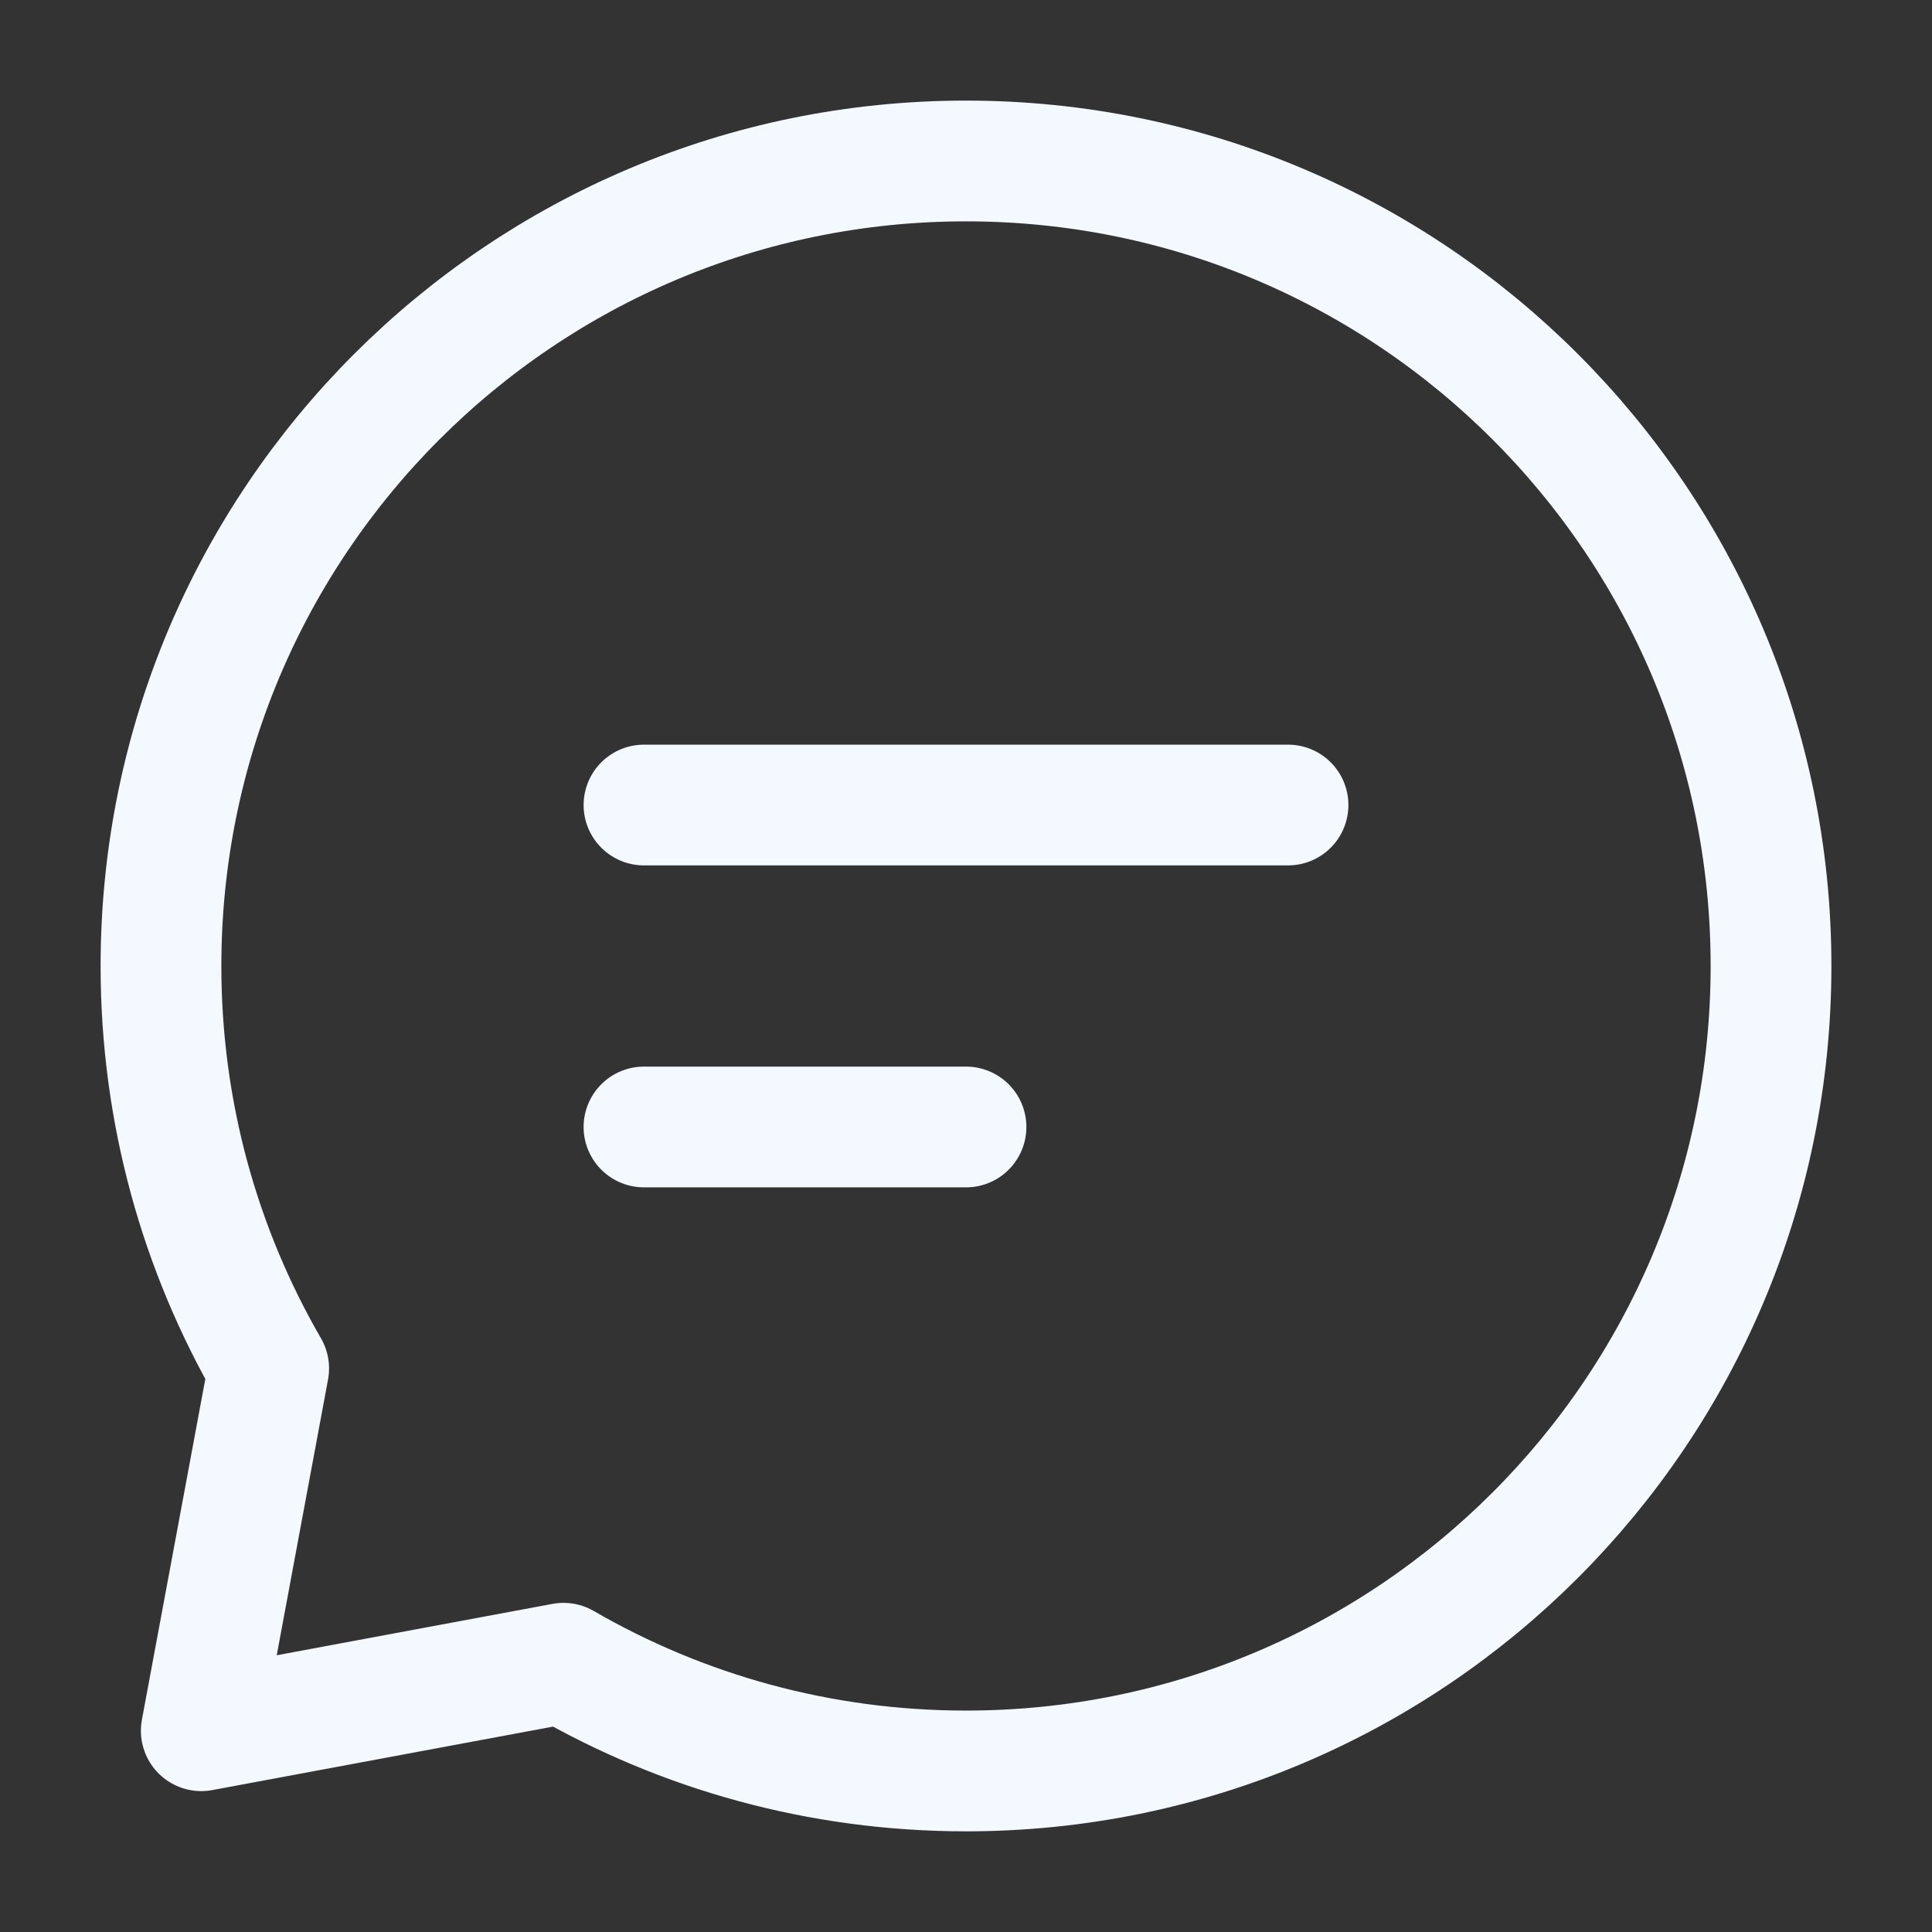 <svg width="28" height="28" viewBox="0 0 28 28" fill="none" xmlns="http://www.w3.org/2000/svg">
<rect x="0" y="0" width="28" height="28" fill="#333333" stroke="none"/>
<path d="M9.333 11.667L14 11.667L18.667 11.667" stroke="#F4F9FF" stroke-width="1.75" stroke-linecap="round" stroke-linejoin="round"/>
<path d="M9.333 16.333L11.667 16.333L14 16.333" stroke="#F4F9FF" stroke-width="1.75" stroke-linecap="round" stroke-linejoin="round"/>
<path d="M14 25.666C20.443 25.666 25.667 20.443 25.667 14C25.667 7.556 20.443 2.333 14 2.333C7.557 2.333 2.333 7.556 2.333 14C2.333 16.125 2.901 18.117 3.894 19.833L2.917 25.083L8.167 24.105C9.883 25.098 11.875 25.666 14 25.666Z" stroke="#F4F9FF" stroke-width="1.75" stroke-linecap="round" stroke-linejoin="round"/>
</svg>
